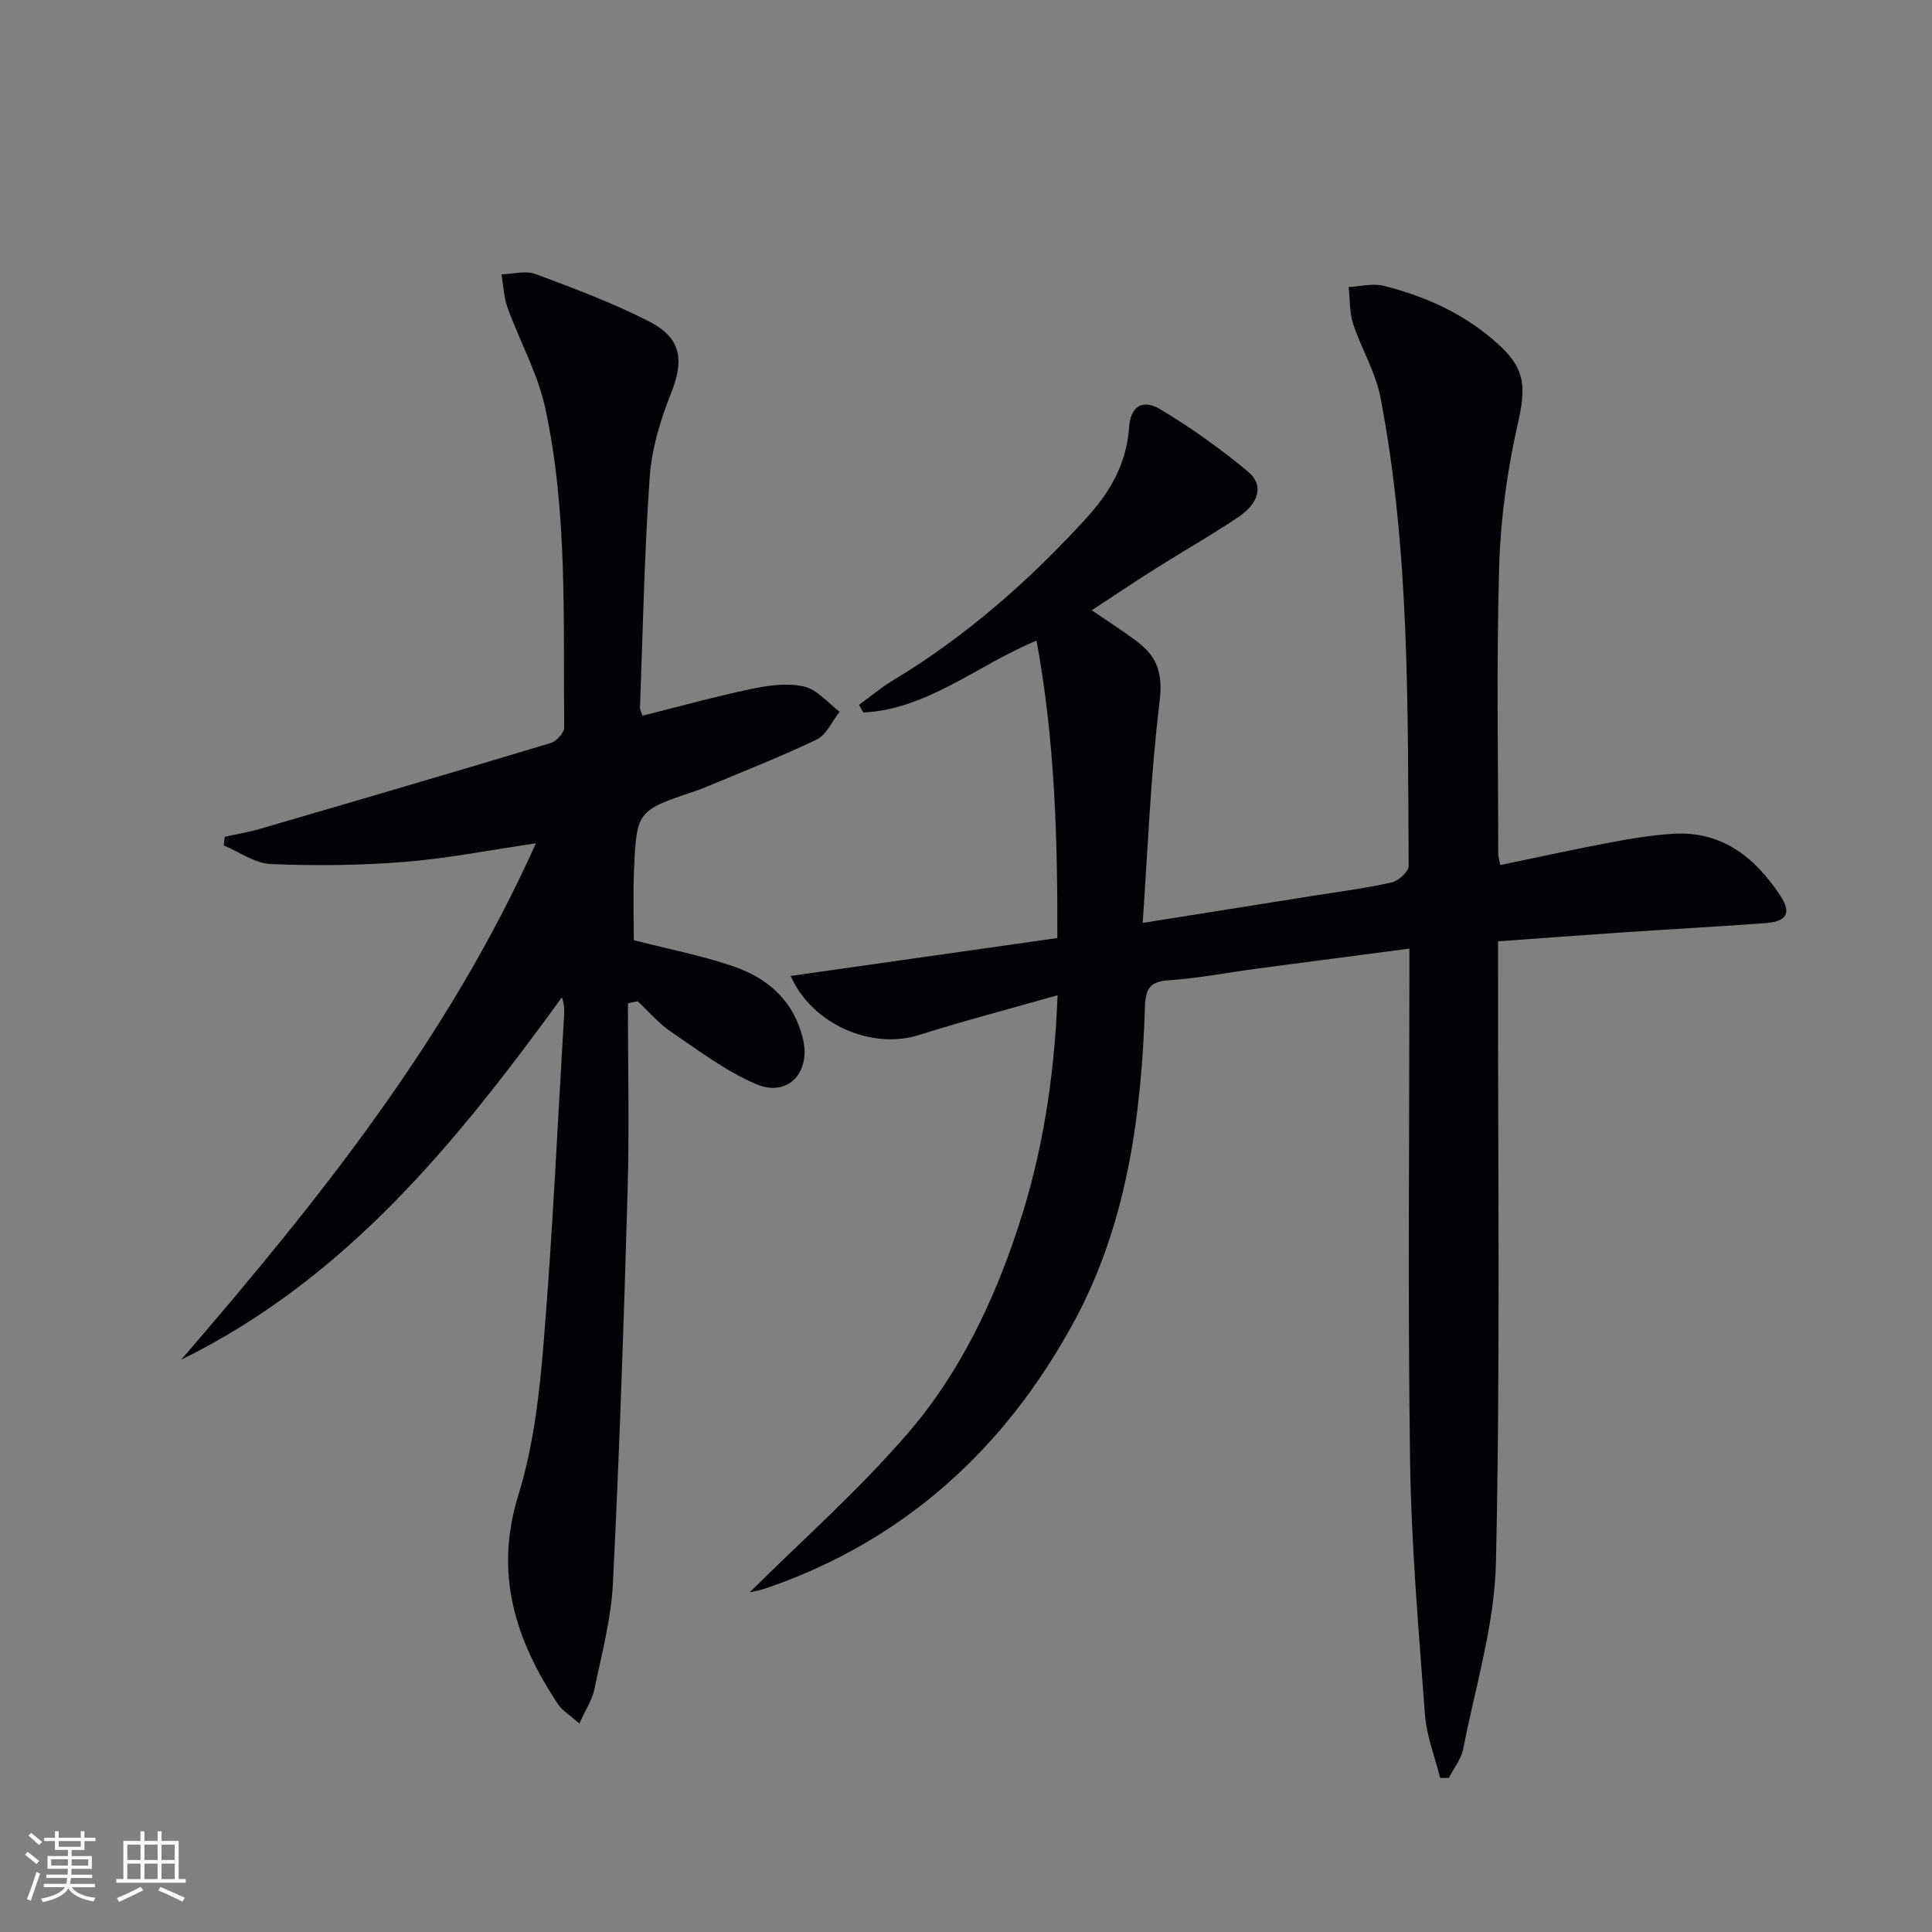 <svg enable-background="new 0 0 400 400" viewBox="0 0 400 400" xmlns="http://www.w3.org/2000/svg"><rect x="0" y="0" width="400" height="400" fill="#808080" stroke="none"/><path d="m218.96 206.05c-10.07 2.87-19.46 5.31-28.69 8.24-9.62 3.05-22-1.99-26.58-12.23 18.52-2.63 36.73-5.22 55.22-7.85.06-21-.54-41.17-4.31-61.58-12.25 5.07-22.46 14.18-35.85 14.89-.3-.52-.6-1.05-.9-1.57 2.29-1.68 4.47-3.54 6.89-5 15.25-9.17 28.45-20.79 40.37-33.89 4.77-5.24 8.17-11.21 8.66-18.61.29-4.31 2.76-5.92 6.47-3.7 6.36 3.81 12.47 8.16 18.16 12.91 3.31 2.76 2.32 6.48-2.1 9.45-5.52 3.71-11.32 6.99-16.94 10.54-4.36 2.75-8.63 5.62-13.32 8.69 3.54 2.45 6.87 4.5 9.91 6.91 3.92 3.11 4.79 6.76 4.12 12.17-1.85 14.9-2.39 29.97-3.49 45.66 12.66-2.01 23.76-3.78 34.87-5.55 5.57-.89 11.18-1.6 16.68-2.83 1.41-.31 3.53-2.26 3.52-3.44-.23-32.42.31-64.91-5.83-96.95-1.01-5.27-3.99-10.13-5.68-15.3-.77-2.37-.63-5.04-.9-7.58 2.42-.12 4.99-.82 7.24-.26 8.97 2.25 17.25 6.07 24.11 12.46 5.39 5.02 5.27 8.97 3.65 16.11-2.18 9.63-3.56 19.61-3.85 29.48-.59 19.81-.2 39.65-.2 59.47 0 .64.21 1.29.42 2.41 7.73-1.6 15.3-3.26 22.92-4.7 4.23-.8 8.52-1.5 12.81-1.77 10.12-.64 16.98 4.84 22.22 12.75 2.41 3.64 1.42 5.41-3.04 5.74-9.94.74-19.9 1.27-29.85 1.94-8.4.57-16.79 1.2-25.52 1.83v6.62c-.04 40.65.48 81.32-.43 121.96-.29 12.92-4.27 25.77-6.78 38.61-.41 2.12-1.95 4.01-2.97 6.01-.6.01-1.2.03-1.79.04-1.09-4.37-2.82-8.68-3.15-13.1-1.32-17.56-2.84-35.14-3.09-52.74-.48-33.32-.14-66.65-.14-99.97 0-1.79 0-3.57 0-5.92-10.92 1.43-21.23 2.77-31.54 4.14-6.09.81-12.14 2.01-18.25 2.41-3.97.26-4.83 1.77-4.96 5.51-.74 22.76-3.78 45.21-14.85 65.48-14.21 26.04-34.98 45.02-63.43 54.84-1.38.48-2.85.72-3.55.89 10.75-10.69 22.61-21.15 32.82-33.02 10.57-12.28 17.62-26.96 22.71-42.42 5.04-15.2 7.54-30.85 8.21-48.18z" fill="#010106"/><path d="m130 207.72c0 12.94.31 25.89-.06 38.82-.78 27.1-1.7 54.2-3.04 81.27-.37 7.39-2.35 14.72-3.86 22.02-.45 2.16-1.8 4.14-3.09 7-1.91-1.69-3.5-2.62-4.42-4-8.8-13.24-13.27-26.97-8.21-43.28 3.16-10.19 4.39-21.13 5.26-31.84 1.84-22.53 2.87-45.13 4.22-67.7.07-1.09.01-2.18-.47-3.52-21.71 29.88-44.64 58.24-78.8 75.01 28.24-32.78 55.24-66.31 73.42-106.9-9.52 1.39-18.32 3.14-27.2 3.85-9.19.73-18.48.83-27.69.44-3.3-.14-6.51-2.51-9.75-3.86.08-.59.15-1.19.23-1.78 2.46-.55 4.95-.96 7.36-1.66 20.07-5.86 40.13-11.73 60.14-17.76 1.18-.36 2.78-2.12 2.77-3.21-.23-22.1.77-44.32-3.91-66.09-1.54-7.17-5.29-13.85-7.82-20.83-.78-2.17-.85-4.6-1.25-6.9 2.37-.06 5-.83 7.06-.06 7.91 2.94 15.86 5.93 23.36 9.74 6.88 3.49 7.44 8.04 4.65 15.03-2.18 5.47-3.97 11.39-4.38 17.21-1.12 15.91-1.42 31.88-2.02 47.83-.02.44.29.9.55 1.62 7.57-1.89 15.03-3.97 22.6-5.55 3.53-.74 7.43-1.26 10.84-.48 2.7.62 4.91 3.39 7.34 5.2-1.55 1.97-2.7 4.78-4.73 5.76-7.62 3.66-15.53 6.73-23.33 10.01-.61.26-1.24.47-1.86.68-12.07 4.07-12.13 4.07-12.66 16.8-.2 4.79-.03 9.59-.03 14.07 7.07 1.81 13.92 3.14 20.47 5.36 7.24 2.45 12.65 7.14 14.55 15.07 1.66 6.92-3.08 12.14-9.61 9.39-6.31-2.65-11.96-6.97-17.69-10.85-2.56-1.73-4.62-4.19-6.91-6.33-.68.12-1.36.27-2.03.42z" fill="#010106"/><g fill="#fafafc"><path d="m5.17 384 .55-.58c.85.61 1.65 1.24 2.4 1.87l-.59.64c-.83-.73-1.62-1.38-2.36-1.93m1.22 9.53-.82-.34c.71-1.76 1.37-3.64 1.98-5.63.24.13.5.25.76.36-.6 1.67-1.24 3.54-1.92 5.61m-.5-13.5.57-.54c.56.44 1.31 1.06 2.26 1.87l-.64.64c-.68-.66-1.41-1.32-2.19-1.97m3.25.46h2.24v-1.36h.77v1.36h4.57v-1.36h.76v1.36h2.28v.69h-2.28v1.84h-2.64v1.26h4.18v2.64h-4.21c0 .45-.02.86-.05 1.21h4.32v.69h-4.38c-.04.34-.1.75-.19 1.22h5.15v.69h-4.82c.87 1.19 2.51 1.92 4.93 2.19-.17.32-.3.57-.37.76-2.77-.49-4.52-1.41-5.26-2.76-.56 1.26-2.3 2.23-5.24 2.9-.12-.24-.26-.48-.43-.72 2.73-.55 4.38-1.34 4.96-2.38h-4.38v-.69h4.65c.1-.38.17-.79.21-1.22h-4.32v-.69h4.4c.03-.34.05-.75.05-1.21h-4.2v-2.64h4.23v-1.26h-2.69v-1.84h-2.24zm1.46 4.46v1.29h3.45c.01-.4.02-.57.01-.53v-.32-.45h-3.46zm1.55-2.59h4.57v-1.19h-4.57zm6.11 2.59h-3.42v.77c-.01.19-.01.37-.02.53h3.44z"/><path d="m32.63 379.16h.82v1.98h3.54v7.89h1.46v.78h-14.37v-.78h1.46v-7.89h3.54v-1.98h.82v1.98h2.73zm-3.49 11.48.5.73c-1.61.82-3.28 1.63-5 2.41-.13-.27-.28-.55-.44-.82 1.75-.72 3.4-1.49 4.94-2.32m-2.78-5.55h2.73v-3.18h-2.73zm0 3.95h2.73v-3.2h-2.73zm3.54-3.95h2.73v-3.18h-2.73zm0 3.95h2.73v-3.2h-2.73zm7.89 4.68c-1.84-.92-3.51-1.7-5.02-2.32l.45-.73c1.89.8 3.57 1.55 5.04 2.23zm-1.62-11.81h-2.73v3.18h2.73zm-2.73 7.13h2.73v-3.2h-2.73z"/></g></svg>

